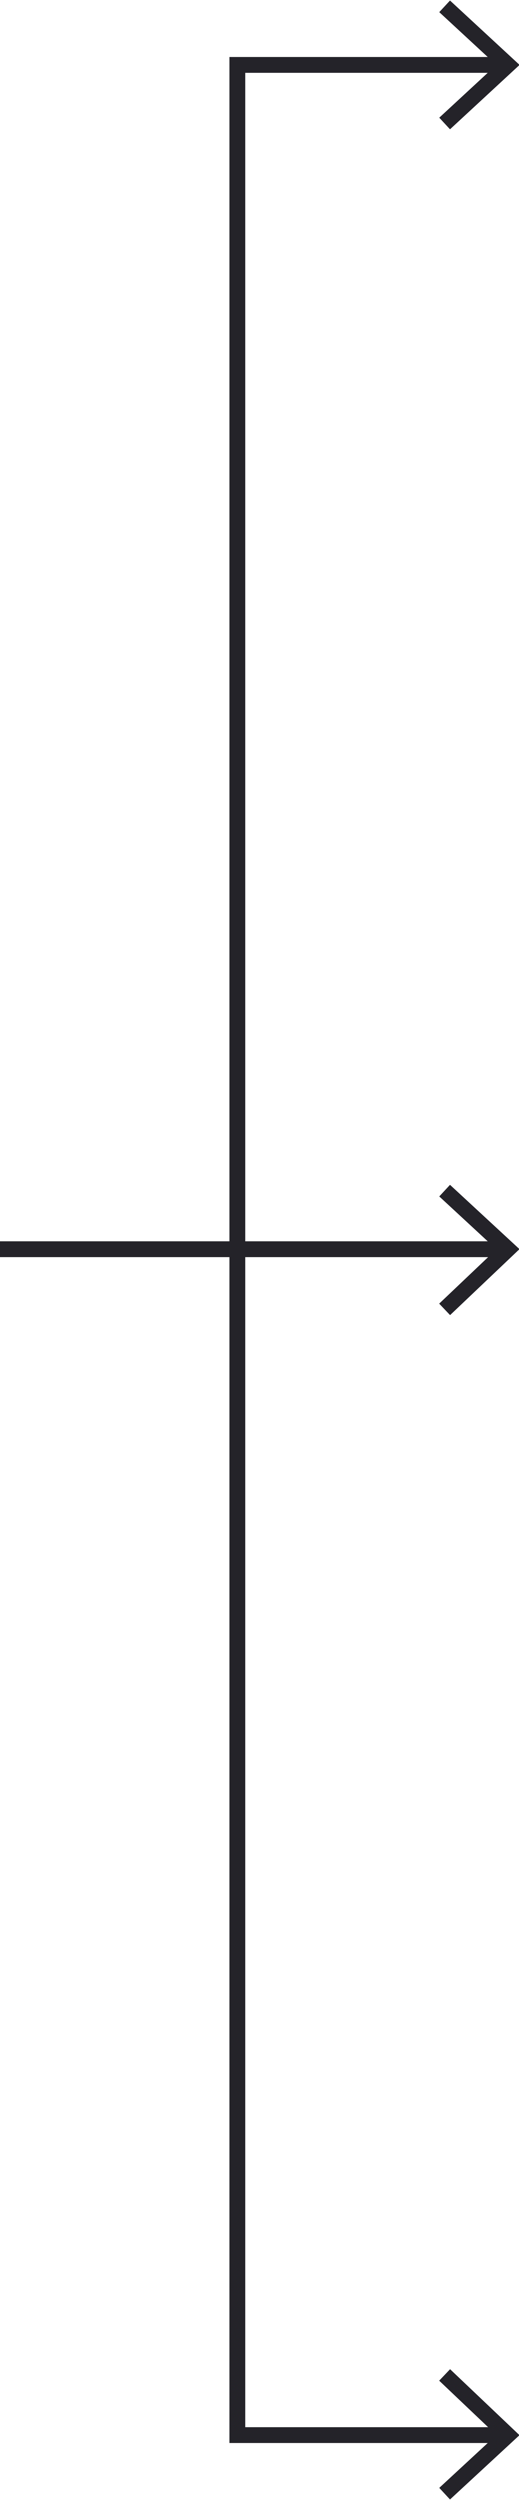 <?xml version="1.0" encoding="UTF-8"?> <!-- Generator: Adobe Illustrator 19.2.0, SVG Export Plug-In . SVG Version: 6.00 Build 0) --> <svg xmlns="http://www.w3.org/2000/svg" xmlns:xlink="http://www.w3.org/1999/xlink" id="Слой_1" x="0px" y="0px" viewBox="0 0 32.8 157.9" style="enable-background:new 0 0 32.8 157.9;" xml:space="preserve"> <style type="text/css"> .st0{fill:none;stroke:#242329;} </style> <title>arrow3</title> <line class="st0" x1="0" y1="78.9" x2="32.1" y2="78.9"></line> <polyline class="st0" points="28.1,82.7 32.1,78.9 28.1,75.2 "></polyline> <polyline class="st0" points="32.1,4.1 15,4.1 15,153.8 32.1,153.8 "></polyline> <polyline class="st0" points="28.1,7.8 32.1,4.1 28.1,0.4 "></polyline> <polyline class="st0" points="28.1,157.5 32.1,153.8 28.1,150 "></polyline> </svg> 